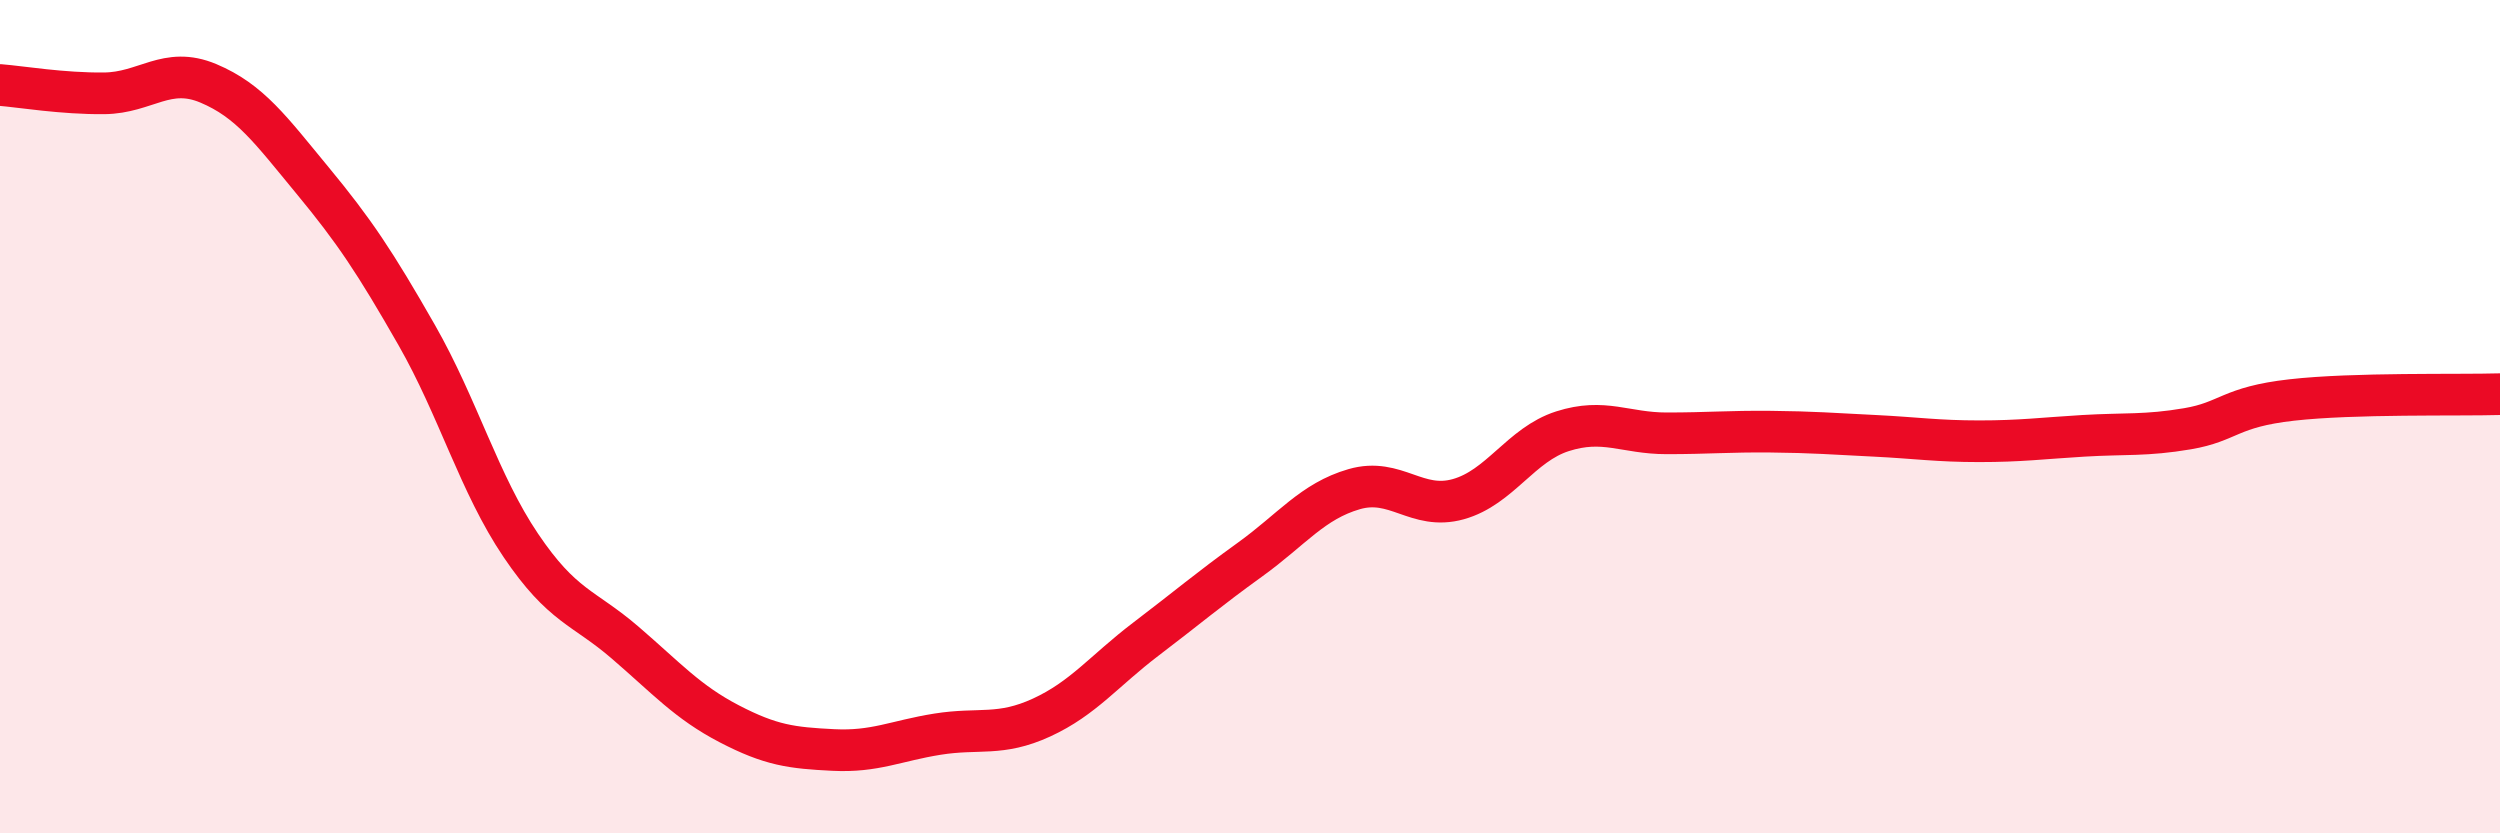 
    <svg width="60" height="20" viewBox="0 0 60 20" xmlns="http://www.w3.org/2000/svg">
      <path
        d="M 0,2.04 C 0.5,2.08 1.5,2.25 2.5,2.24 C 3.5,2.23 4,1.58 5,2 C 6,2.42 6.5,3.12 7.5,4.33 C 8.5,5.54 9,6.29 10,8.04 C 11,9.79 11.5,11.61 12.5,13.09 C 13.5,14.57 14,14.56 15,15.42 C 16,16.28 16.5,16.85 17.5,17.37 C 18.5,17.89 19,17.95 20,18 C 21,18.05 21.5,17.78 22.5,17.62 C 23.5,17.46 24,17.68 25,17.22 C 26,16.76 26.5,16.1 27.5,15.34 C 28.5,14.58 29,14.15 30,13.43 C 31,12.71 31.5,12.03 32.5,11.74 C 33.5,11.45 34,12.26 35,11.98 C 36,11.7 36.5,10.67 37.5,10.35 C 38.5,10.03 39,10.4 40,10.4 C 41,10.4 41.5,10.35 42.5,10.36 C 43.5,10.37 44,10.41 45,10.46 C 46,10.51 46.5,10.59 47.5,10.59 C 48.5,10.59 49,10.52 50,10.46 C 51,10.4 51.5,10.46 52.5,10.29 C 53.5,10.12 53.5,9.77 55,9.6 C 56.5,9.43 59,9.49 60,9.46L60 20L0 20Z"
        fill="#EB0A25"
        opacity="0.1"
        stroke-linecap="round"
        stroke-linejoin="round"
      />
      <path
        d="M 0,2.04 C 0.5,2.08 1.5,2.25 2.5,2.24 C 3.5,2.23 4,1.58 5,2 C 6,2.42 6.5,3.12 7.5,4.33 C 8.5,5.54 9,6.29 10,8.04 C 11,9.79 11.5,11.61 12.5,13.09 C 13.5,14.57 14,14.56 15,15.42 C 16,16.28 16.5,16.85 17.5,17.37 C 18.5,17.89 19,17.95 20,18 C 21,18.05 21.5,17.78 22.5,17.62 C 23.5,17.46 24,17.68 25,17.22 C 26,16.76 26.5,16.1 27.5,15.34 C 28.5,14.58 29,14.15 30,13.43 C 31,12.71 31.5,12.03 32.5,11.74 C 33.5,11.45 34,12.26 35,11.98 C 36,11.7 36.5,10.67 37.5,10.35 C 38.5,10.03 39,10.4 40,10.4 C 41,10.4 41.5,10.35 42.5,10.36 C 43.5,10.37 44,10.41 45,10.46 C 46,10.51 46.5,10.59 47.5,10.59 C 48.5,10.59 49,10.52 50,10.46 C 51,10.4 51.5,10.46 52.5,10.29 C 53.5,10.12 53.5,9.77 55,9.6 C 56.5,9.43 59,9.49 60,9.46"
        stroke="#EB0A25"
        stroke-width="1"
        fill="none"
        stroke-linecap="round"
        stroke-linejoin="round"
      />
    </svg>
  